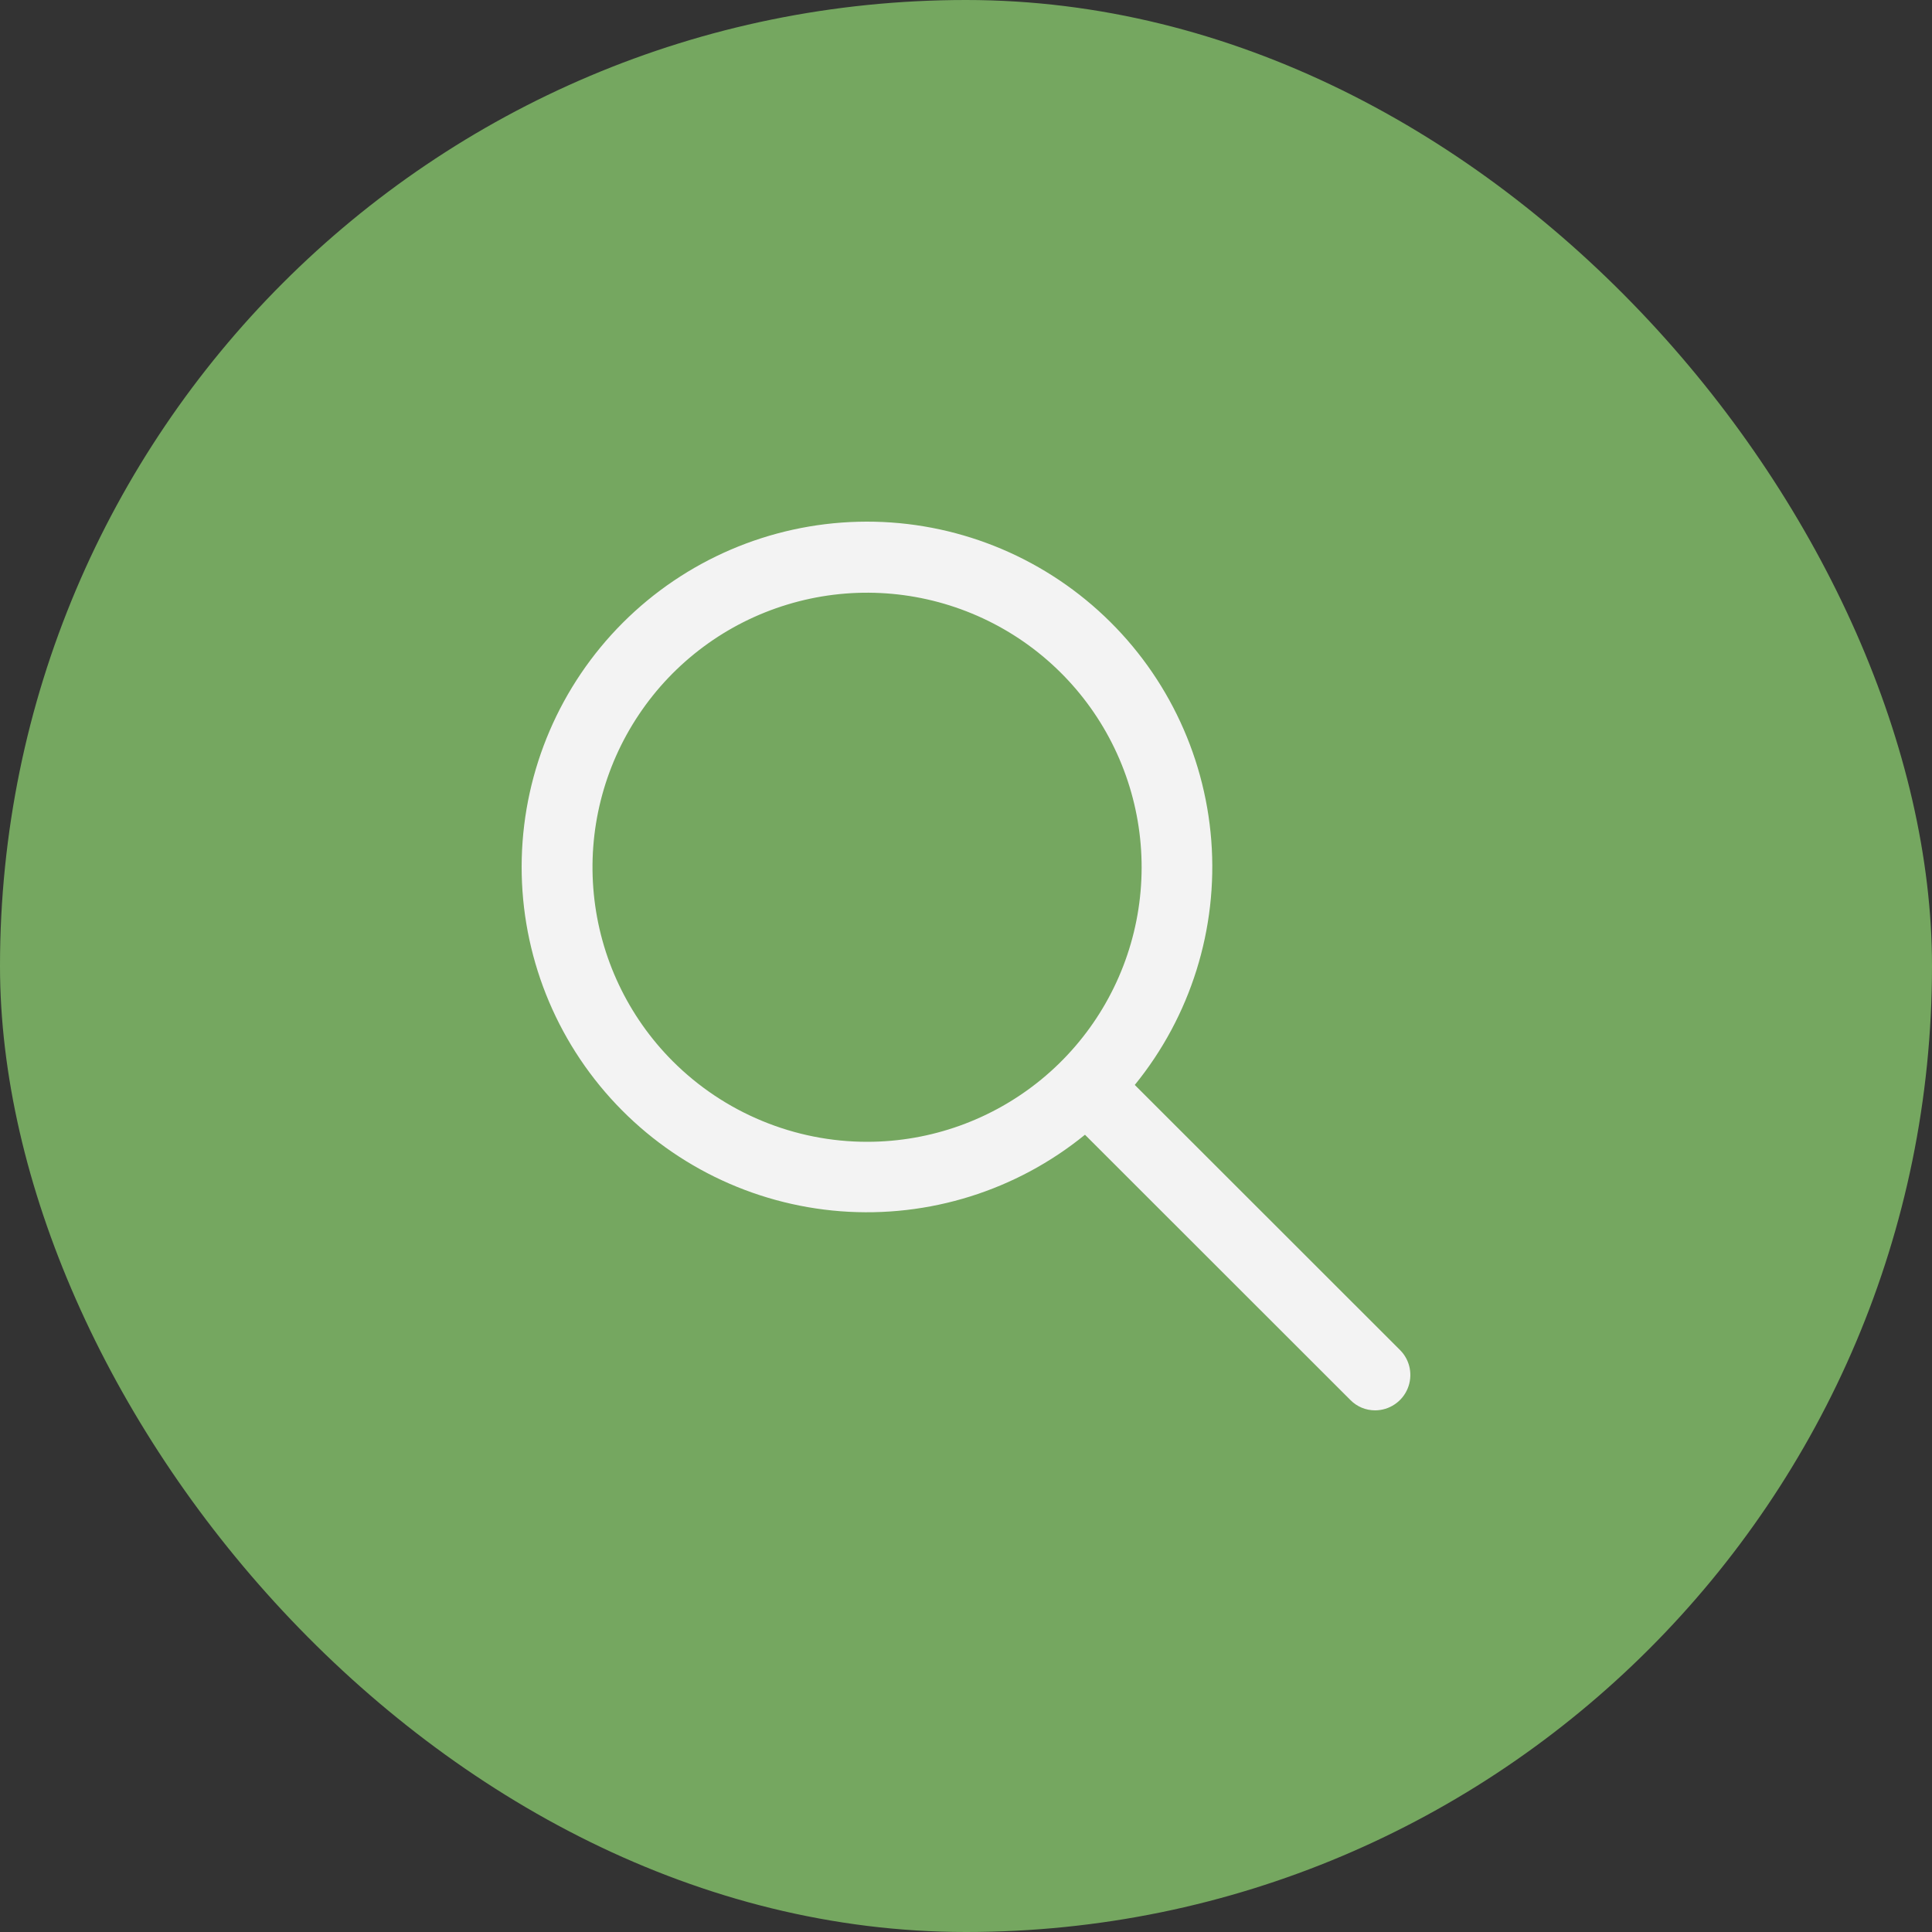 <?xml version="1.0" encoding="UTF-8"?> <svg xmlns="http://www.w3.org/2000/svg" width="50" height="50" viewBox="0 0 50 50" fill="none"><rect x="0" y="0" width="50" height="50" fill="#333333" stroke="none"/><rect width="50" height="50" rx="25" fill="#75A760"></rect><path d="M36.236 34.942L29.368 28.078C30.814 26.301 31.523 24.036 31.348 21.752C31.172 19.468 30.126 17.338 28.425 15.803C26.724 14.268 24.499 13.444 22.209 13.503C19.918 13.562 17.738 14.497 16.118 16.117C14.498 17.738 13.562 19.918 13.503 22.208C13.444 24.498 14.268 26.724 15.803 28.424C17.338 30.125 19.468 31.171 21.753 31.347C24.037 31.522 26.302 30.814 28.079 29.367L34.947 36.231C35.031 36.317 35.131 36.385 35.241 36.431C35.352 36.477 35.47 36.5 35.59 36.5C35.77 36.499 35.946 36.445 36.095 36.344C36.245 36.244 36.361 36.102 36.43 35.935C36.499 35.769 36.517 35.586 36.483 35.409C36.449 35.233 36.363 35.07 36.236 34.942ZM17.412 27.466C16.25 26.303 15.528 24.774 15.368 23.139C15.207 21.503 15.618 19.863 16.532 18.497C17.445 17.13 18.803 16.123 20.376 15.646C21.948 15.168 23.638 15.251 25.156 15.879C26.675 16.507 27.929 17.643 28.704 19.091C29.48 20.54 29.729 22.213 29.41 23.825C29.091 25.437 28.223 26.889 26.954 27.932C25.684 28.976 24.093 29.548 22.449 29.55C21.514 29.551 20.587 29.367 19.723 29.009C18.859 28.652 18.073 28.127 17.412 27.466Z" fill="#F3F3F3"></path></svg> 